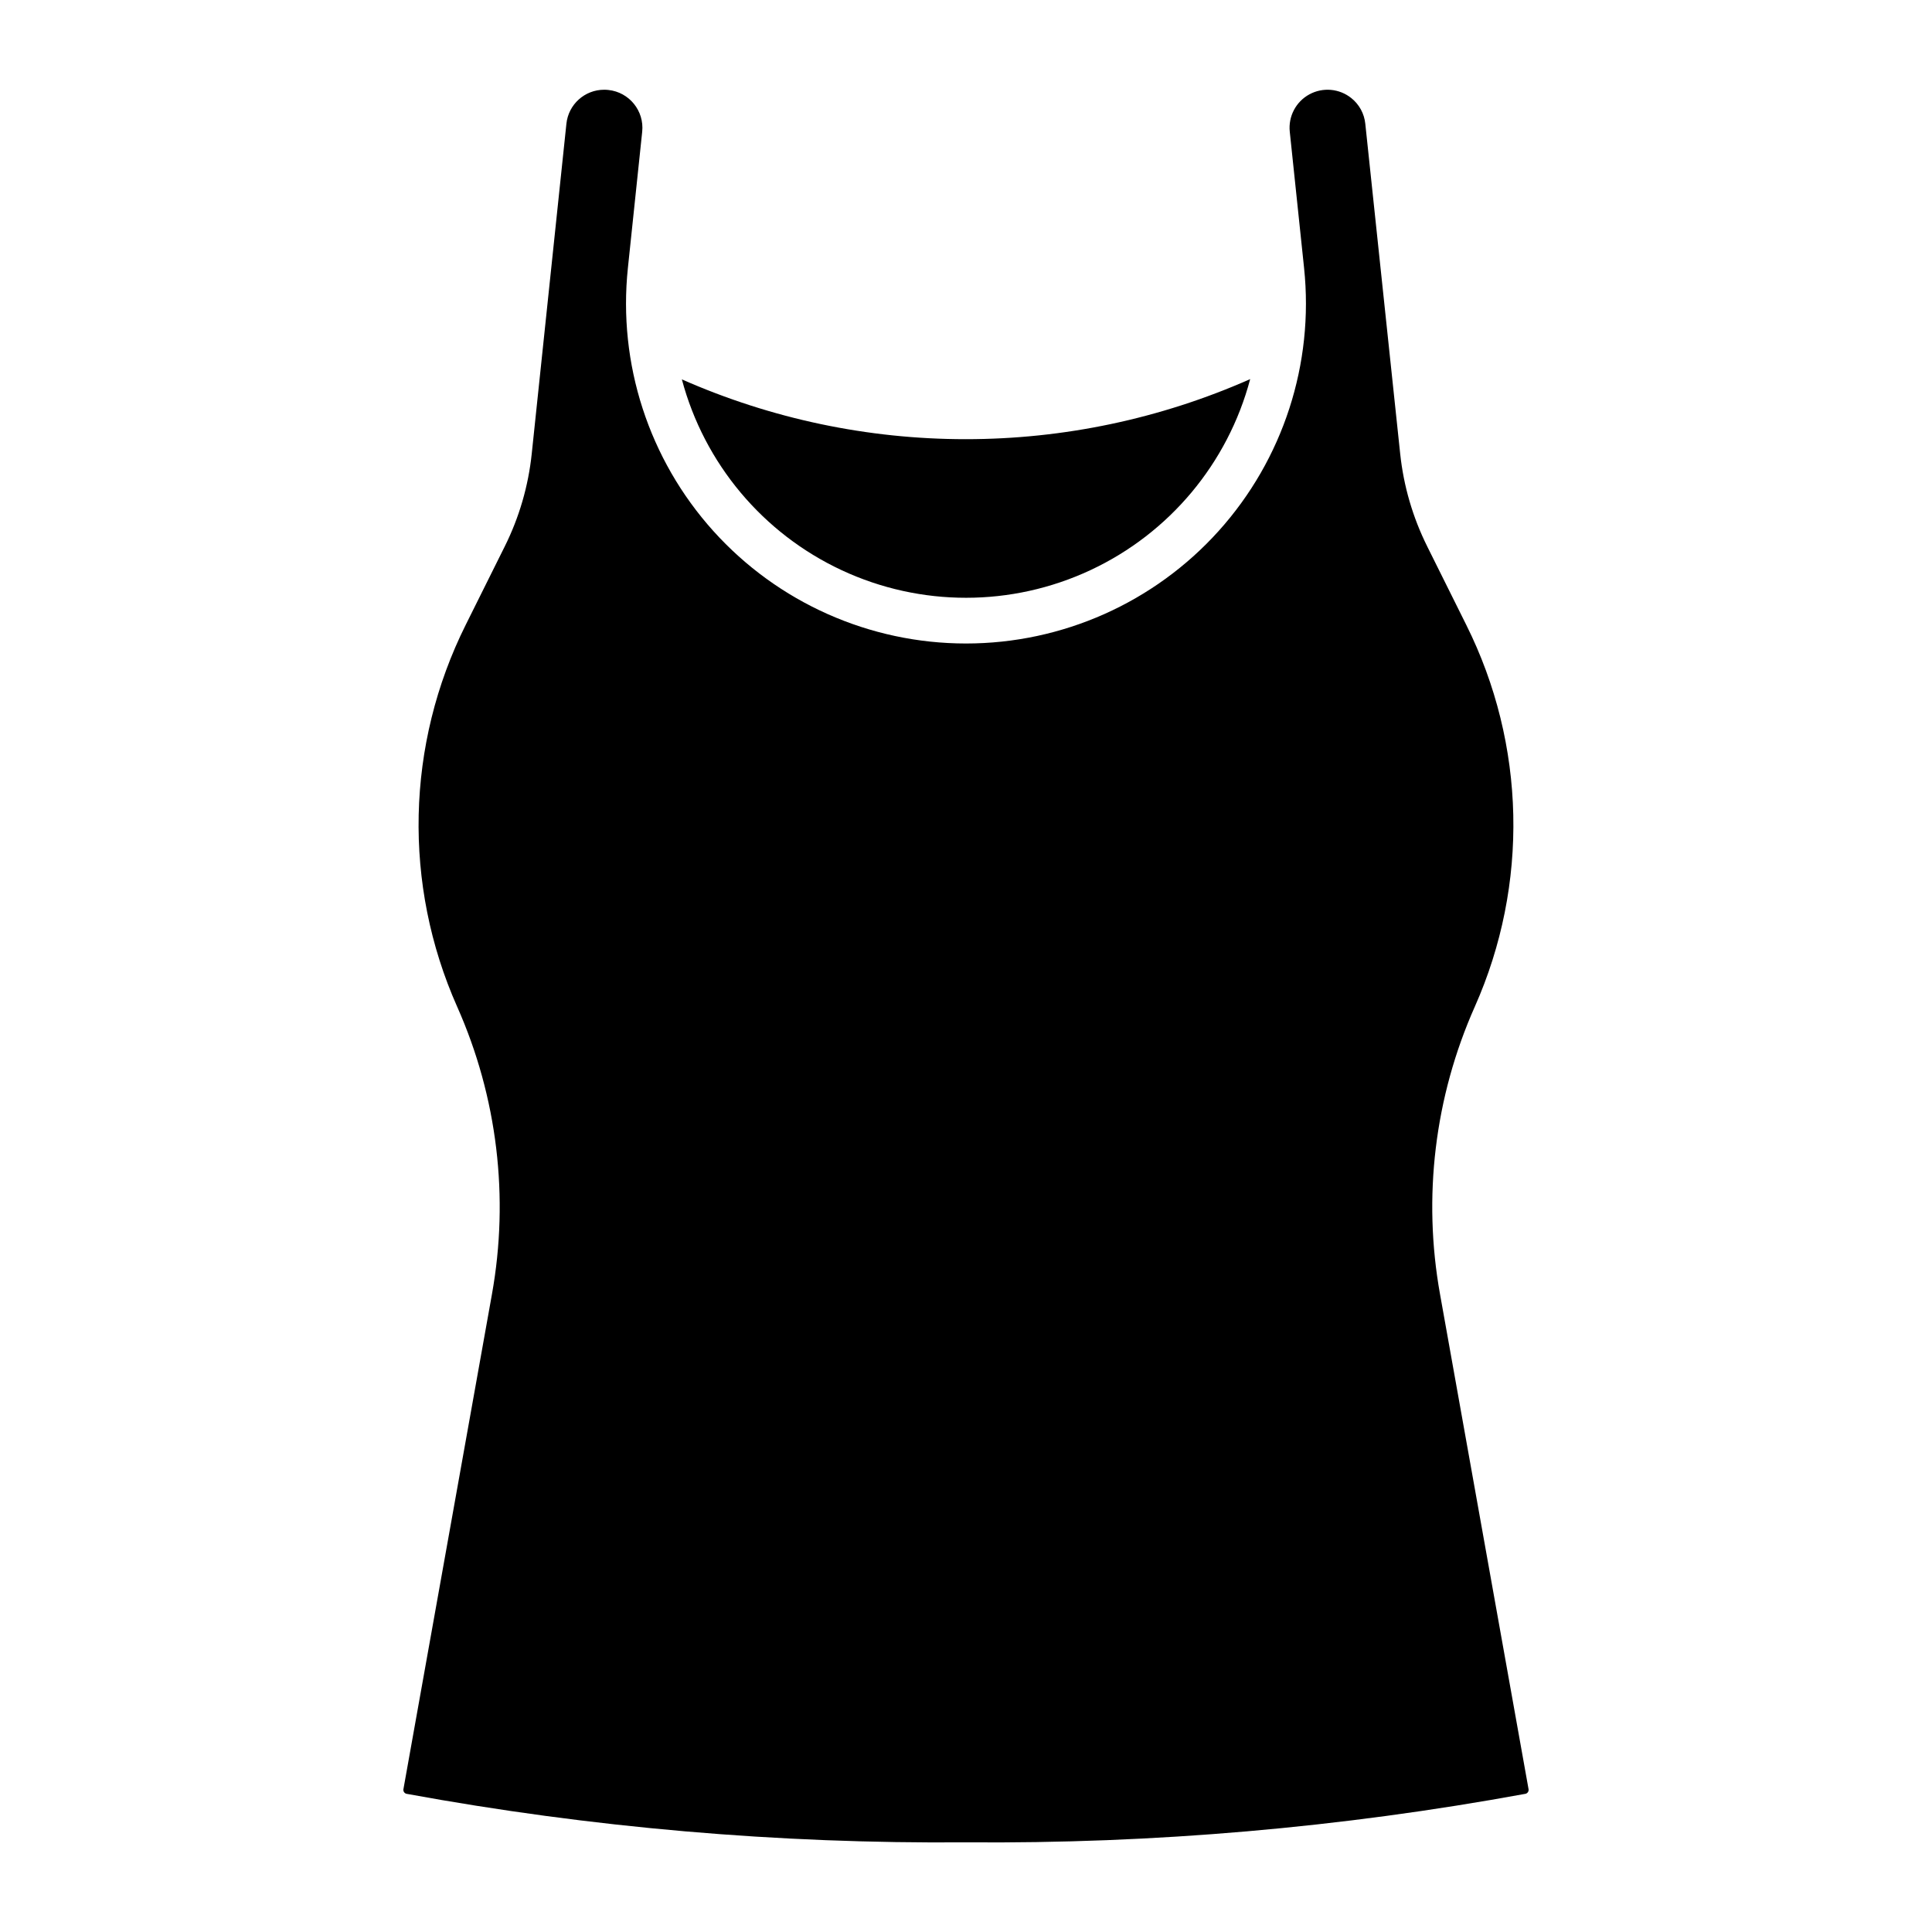 <?xml version="1.0" encoding="UTF-8"?>
<!-- Uploaded to: SVG Find, www.svgfind.com, Generator: SVG Find Mixer Tools -->
<svg fill="#000000" width="800px" height="800px" version="1.1" viewBox="144 144 512 512" xmlns="http://www.w3.org/2000/svg">
 <path d="m324.7 244.54c23.703 10.457 49.32 15.852 75.223 15.848 25.965 0.004 51.645-5.418 75.387-15.918-5.91 22.301-21.402 40.836-42.301 50.609-20.895 9.777-45.051 9.785-65.957 0.031-20.906-9.754-36.418-28.273-42.352-50.57zm200.93 242.48c-4.637-25.75-1.434-52.301 9.195-76.207 14.406-32.391 13.574-69.523-2.266-101.24l-10.355-20.812h0.004c-3.82-7.672-6.234-15.961-7.141-24.48l-9.25-87.488c-0.27-2.66-1.594-5.098-3.676-6.773-3.164-2.559-7.559-2.961-11.137-1.016-3.574 1.941-5.629 5.848-5.203 9.898l3.793 36.121c2.668 25.391-5.562 50.727-22.645 69.699-17.086 18.977-41.418 29.812-66.953 29.812-25.531 0-49.867-10.836-66.953-29.809s-25.316-44.309-22.648-69.699l3.793-36.117c0.578-5.527-3.43-10.48-8.957-11.066-0.371-0.043-0.746-0.062-1.121-0.062-5.152-0.004-9.473 3.891-10.008 9.016l-9.188 87.453c-0.895 8.539-3.312 16.848-7.137 24.531l-10.348 20.793c-15.84 31.715-16.672 68.848-2.266 101.24 10.629 23.906 13.832 50.457 9.199 76.207l-23.441 131.06c-0.137 0.574 0.215 1.152 0.789 1.293 48.91 8.973 98.559 13.277 148.29 12.863 49.723 0.414 99.371-3.891 148.28-12.863 0.574-0.141 0.926-0.719 0.789-1.293z"/>
</svg>